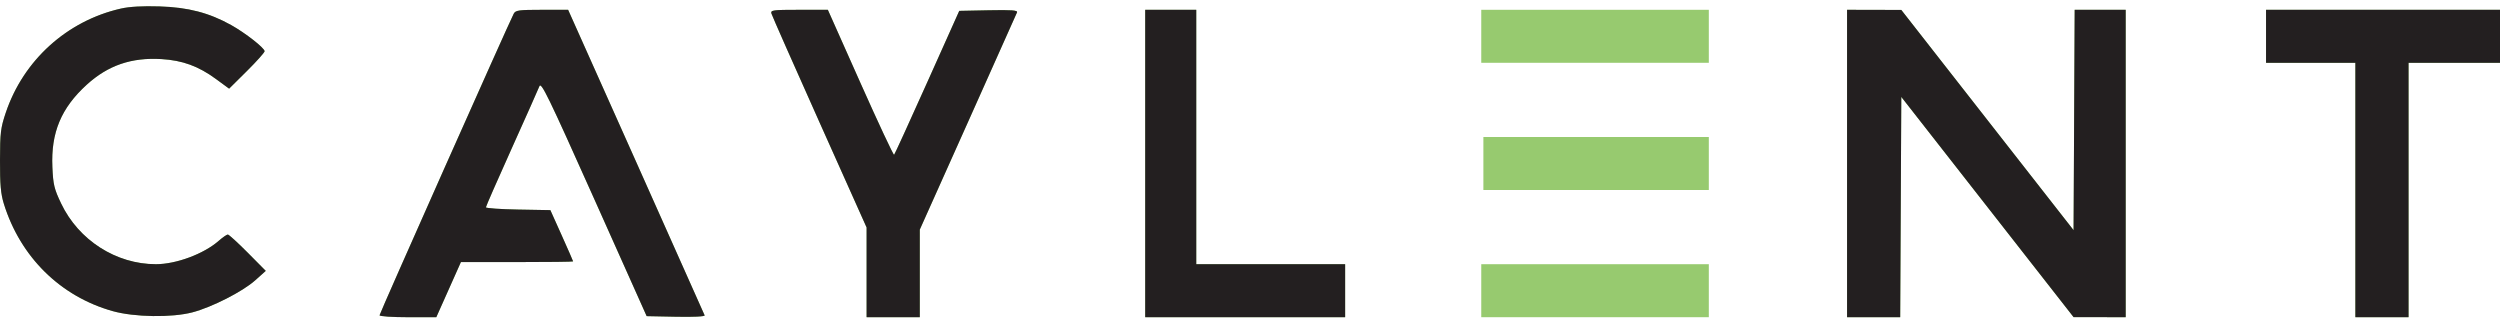 <svg width="201" height="26" viewBox="0 0 201 26" fill="none" xmlns="http://www.w3.org/2000/svg">
<path fill-rule="evenodd" clip-rule="evenodd" d="M9.717 0.691C5.389 1.674 1.885 4.842 0.466 9.055C0.053 10.28 0.006 10.67 0 12.89C-0.005 14.819 0.063 15.584 0.307 16.375C1.633 20.657 4.854 23.834 9.064 25.014C10.81 25.503 13.801 25.549 15.469 25.112C17.035 24.702 19.504 23.444 20.513 22.543L21.368 21.779L19.919 20.317C19.121 19.513 18.401 18.856 18.317 18.856C18.233 18.856 17.901 19.086 17.58 19.367C16.379 20.418 14.162 21.242 12.534 21.242C9.335 21.242 6.32 19.311 4.915 16.361C4.355 15.188 4.273 14.846 4.211 13.434C4.089 10.661 4.916 8.681 6.975 6.809C8.689 5.251 10.562 4.608 12.974 4.75C14.674 4.85 15.955 5.318 17.368 6.355L18.421 7.128L19.852 5.709C20.639 4.929 21.279 4.212 21.274 4.116C21.262 3.854 19.725 2.653 18.599 2.023C16.82 1.028 15.126 0.587 12.819 0.516C11.459 0.474 10.412 0.533 9.717 0.691ZM41.306 1.099C40.934 1.792 30.517 25.205 30.517 25.348C30.517 25.433 31.543 25.503 32.797 25.503H35.078L36.068 23.287L37.057 21.071H41.567C44.048 21.071 46.077 21.047 46.077 21.016C46.077 20.986 45.666 20.046 45.163 18.928L44.249 16.895L41.658 16.849C40.233 16.823 39.066 16.741 39.066 16.668C39.066 16.595 39.998 14.469 41.136 11.943C42.274 9.417 43.278 7.162 43.368 6.931C43.511 6.564 44.069 7.712 47.762 15.964L51.992 25.418L54.352 25.465C55.757 25.494 56.687 25.449 56.652 25.354C56.62 25.267 54.137 19.704 51.135 12.992L45.677 0.789H43.575C41.716 0.789 41.453 0.824 41.306 1.099ZM62.023 1.087C62.069 1.251 63.809 5.189 65.89 9.837L69.675 18.29V21.896V25.503H71.812H73.95V21.982V18.461L77.814 9.838C79.939 5.095 81.718 1.116 81.767 0.997C81.837 0.824 81.358 0.789 79.49 0.826L77.124 0.874L74.551 6.615C73.136 9.772 71.937 12.397 71.886 12.447C71.836 12.497 70.617 9.895 69.177 6.663L66.559 0.789H64.249C62.133 0.789 61.947 0.813 62.023 1.087ZM92.075 13.146V25.503H100.112H108.149V23.372V21.242H102.164H96.179V11.015V0.789H94.127H92.075V13.146ZM119.093 2.919V5.05H128.241H137.389V2.919V0.789H128.241H119.093V2.919ZM148.504 13.146V25.503H150.64H152.776L152.82 16.648L152.865 7.792L159.79 16.644L166.715 25.495L168.81 25.499L170.905 25.503V13.146V0.789H168.854H166.804L166.76 9.647L166.715 18.506L159.79 9.653L152.865 0.799L150.684 0.794L148.504 0.789V13.146ZM182.19 2.919V5.05H185.781H189.372V15.276V25.503H191.51H193.647V15.276V5.05H197.324H201V2.919V0.789H191.595H182.19V2.919ZM119.264 13.146V15.276H128.327H137.389V13.146V11.015H128.327H119.264V13.146ZM119.093 23.372V25.503H128.241H137.389V23.372V21.242H128.241H119.093V23.372Z" fill="#97CA6F"/>
<path fill-rule="evenodd" clip-rule="evenodd" d="M9.717 0.691C5.389 1.674 1.885 4.842 0.466 9.055C0.053 10.28 0.006 10.67 0 12.89C-0.005 14.819 0.063 15.584 0.307 16.375C1.633 20.657 4.854 23.834 9.064 25.014C10.81 25.503 13.801 25.549 15.469 25.112C17.035 24.702 19.504 23.444 20.513 22.543L21.368 21.779L19.919 20.317C19.121 19.513 18.401 18.856 18.317 18.856C18.233 18.856 17.901 19.086 17.58 19.367C16.379 20.418 14.162 21.242 12.534 21.242C9.335 21.242 6.32 19.311 4.915 16.361C4.355 15.188 4.273 14.846 4.211 13.434C4.089 10.661 4.916 8.681 6.975 6.809C8.689 5.251 10.562 4.608 12.974 4.75C14.674 4.85 15.955 5.318 17.368 6.355L18.421 7.128L19.852 5.709C20.639 4.929 21.279 4.212 21.274 4.116C21.262 3.854 19.725 2.653 18.599 2.023C16.82 1.028 15.126 0.587 12.819 0.516C11.459 0.474 10.412 0.533 9.717 0.691ZM41.306 1.099C40.934 1.792 30.517 25.205 30.517 25.348C30.517 25.433 31.543 25.503 32.797 25.503H35.078L36.068 23.287L37.057 21.071H41.567C44.048 21.071 46.077 21.047 46.077 21.016C46.077 20.986 45.666 20.046 45.163 18.928L44.249 16.895L41.658 16.849C40.233 16.823 39.066 16.741 39.066 16.668C39.066 16.595 39.998 14.469 41.136 11.943C42.274 9.417 43.278 7.162 43.368 6.931C43.511 6.564 44.069 7.712 47.762 15.964L51.992 25.418L54.352 25.465C55.757 25.494 56.687 25.449 56.652 25.354C56.62 25.267 54.137 19.704 51.135 12.992L45.677 0.789H43.575C41.716 0.789 41.453 0.824 41.306 1.099ZM62.023 1.087C62.069 1.251 63.809 5.189 65.89 9.837L69.675 18.29V21.896V25.503H71.812H73.95V21.982V18.461L77.814 9.838C79.939 5.095 81.718 1.116 81.767 0.997C81.837 0.824 81.358 0.789 79.49 0.826L77.124 0.874L74.551 6.615C73.136 9.772 71.937 12.397 71.886 12.447C71.836 12.497 70.617 9.895 69.177 6.663L66.559 0.789H64.249C62.133 0.789 61.947 0.813 62.023 1.087ZM92.075 13.146V25.503H100.112H108.149V23.372V21.242H102.164H96.179V11.015V0.789H94.127H92.075V13.146ZM148.504 13.146V25.503H150.64H152.776L152.82 16.648L152.865 7.792L159.79 16.644L166.715 25.495L168.81 25.499L170.905 25.503V13.146V0.789H168.854H166.804L166.76 9.647L166.715 18.506L159.79 9.653L152.865 0.799L150.684 0.794L148.504 0.789V13.146ZM182.19 2.919V5.05H185.781H189.372V15.276V25.503H191.51H193.647V15.276V5.05H197.324H201V2.919V0.789H191.595H182.19V2.919Z" fill="#231F20"/>
</svg>
